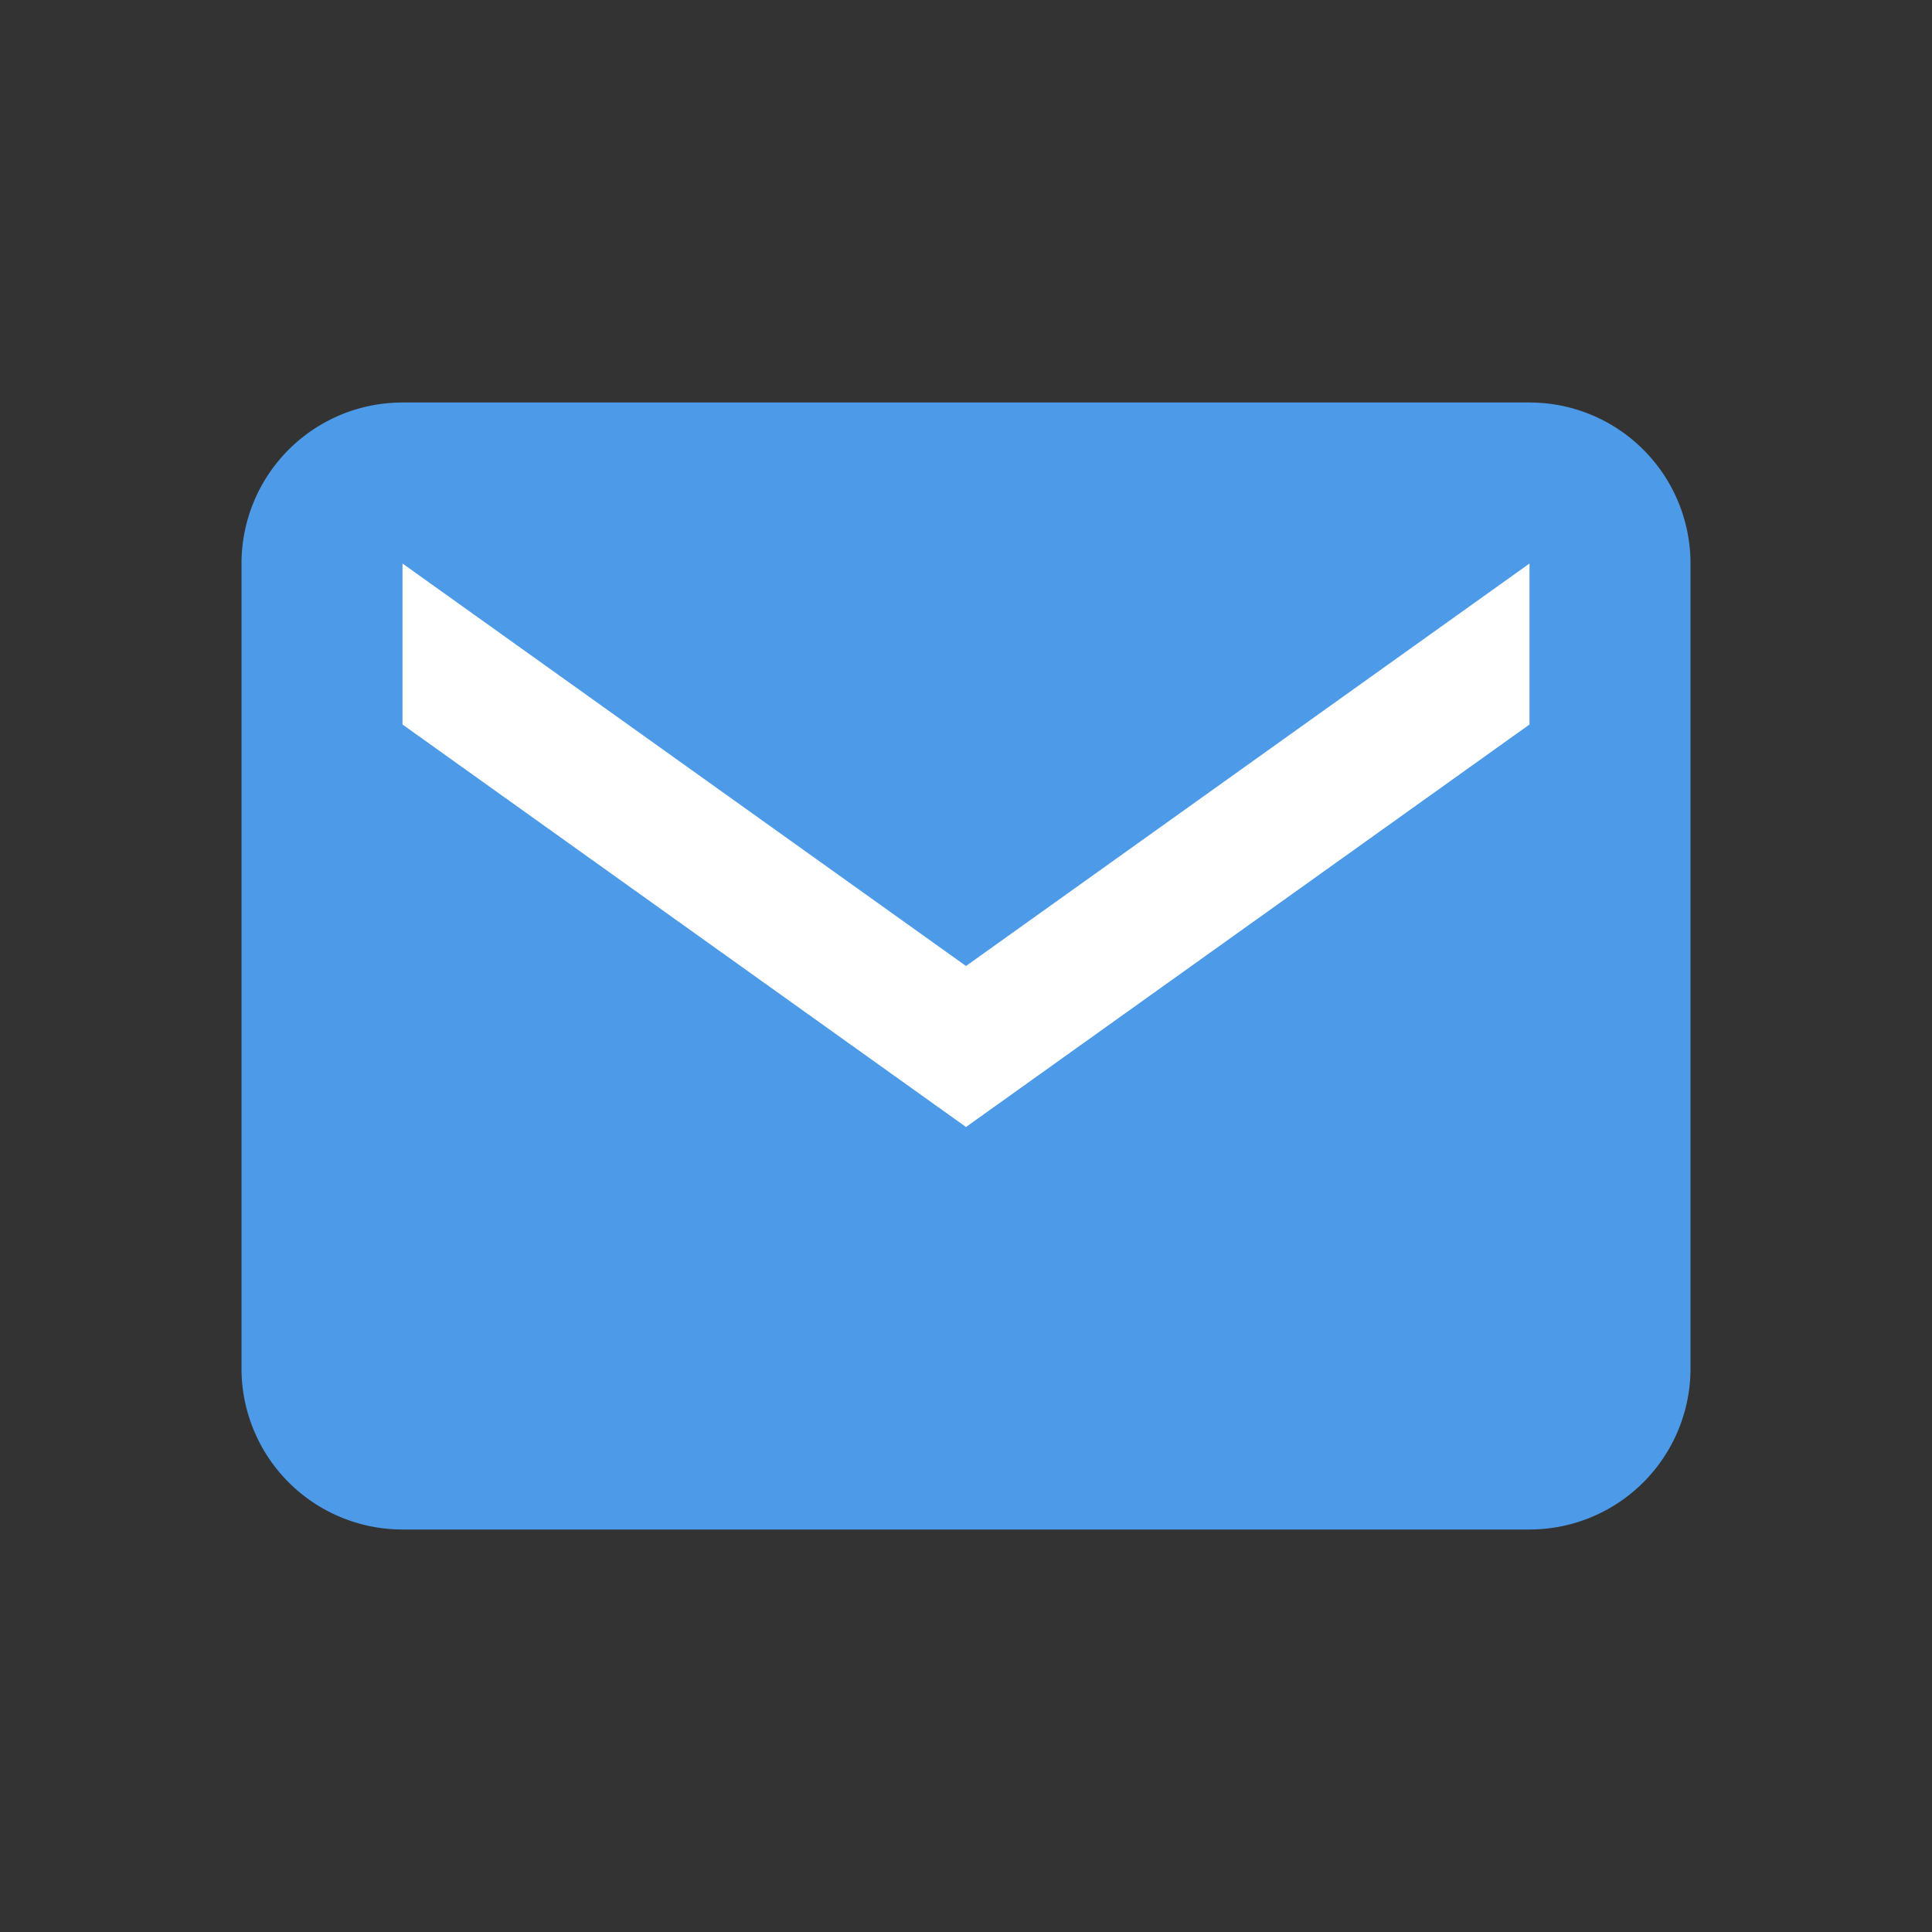 <?xml version="1.0" encoding="UTF-8"?> <svg xmlns="http://www.w3.org/2000/svg" data-name="Layer 45" height="24" id="Layer_45" viewBox="0 0 24 24" width="24"><rect x="0" y="0" width="24" height="24" fill="#333333" stroke="none"/> <title></title> <rect height="8.875" style="fill:#fff" width="15.5" x="4.312" y="6.062"></rect> <path d="M19,5H5A2,2,0,0,0,3,7V17a2,2,0,0,0,2,2H19a2,2,0,0,0,2-2V7A2,2,0,0,0,19,5Zm0,4-7,5L5,9V7l7,5,7-5Z" style="fill:#4c9ae8"></path> </svg> 